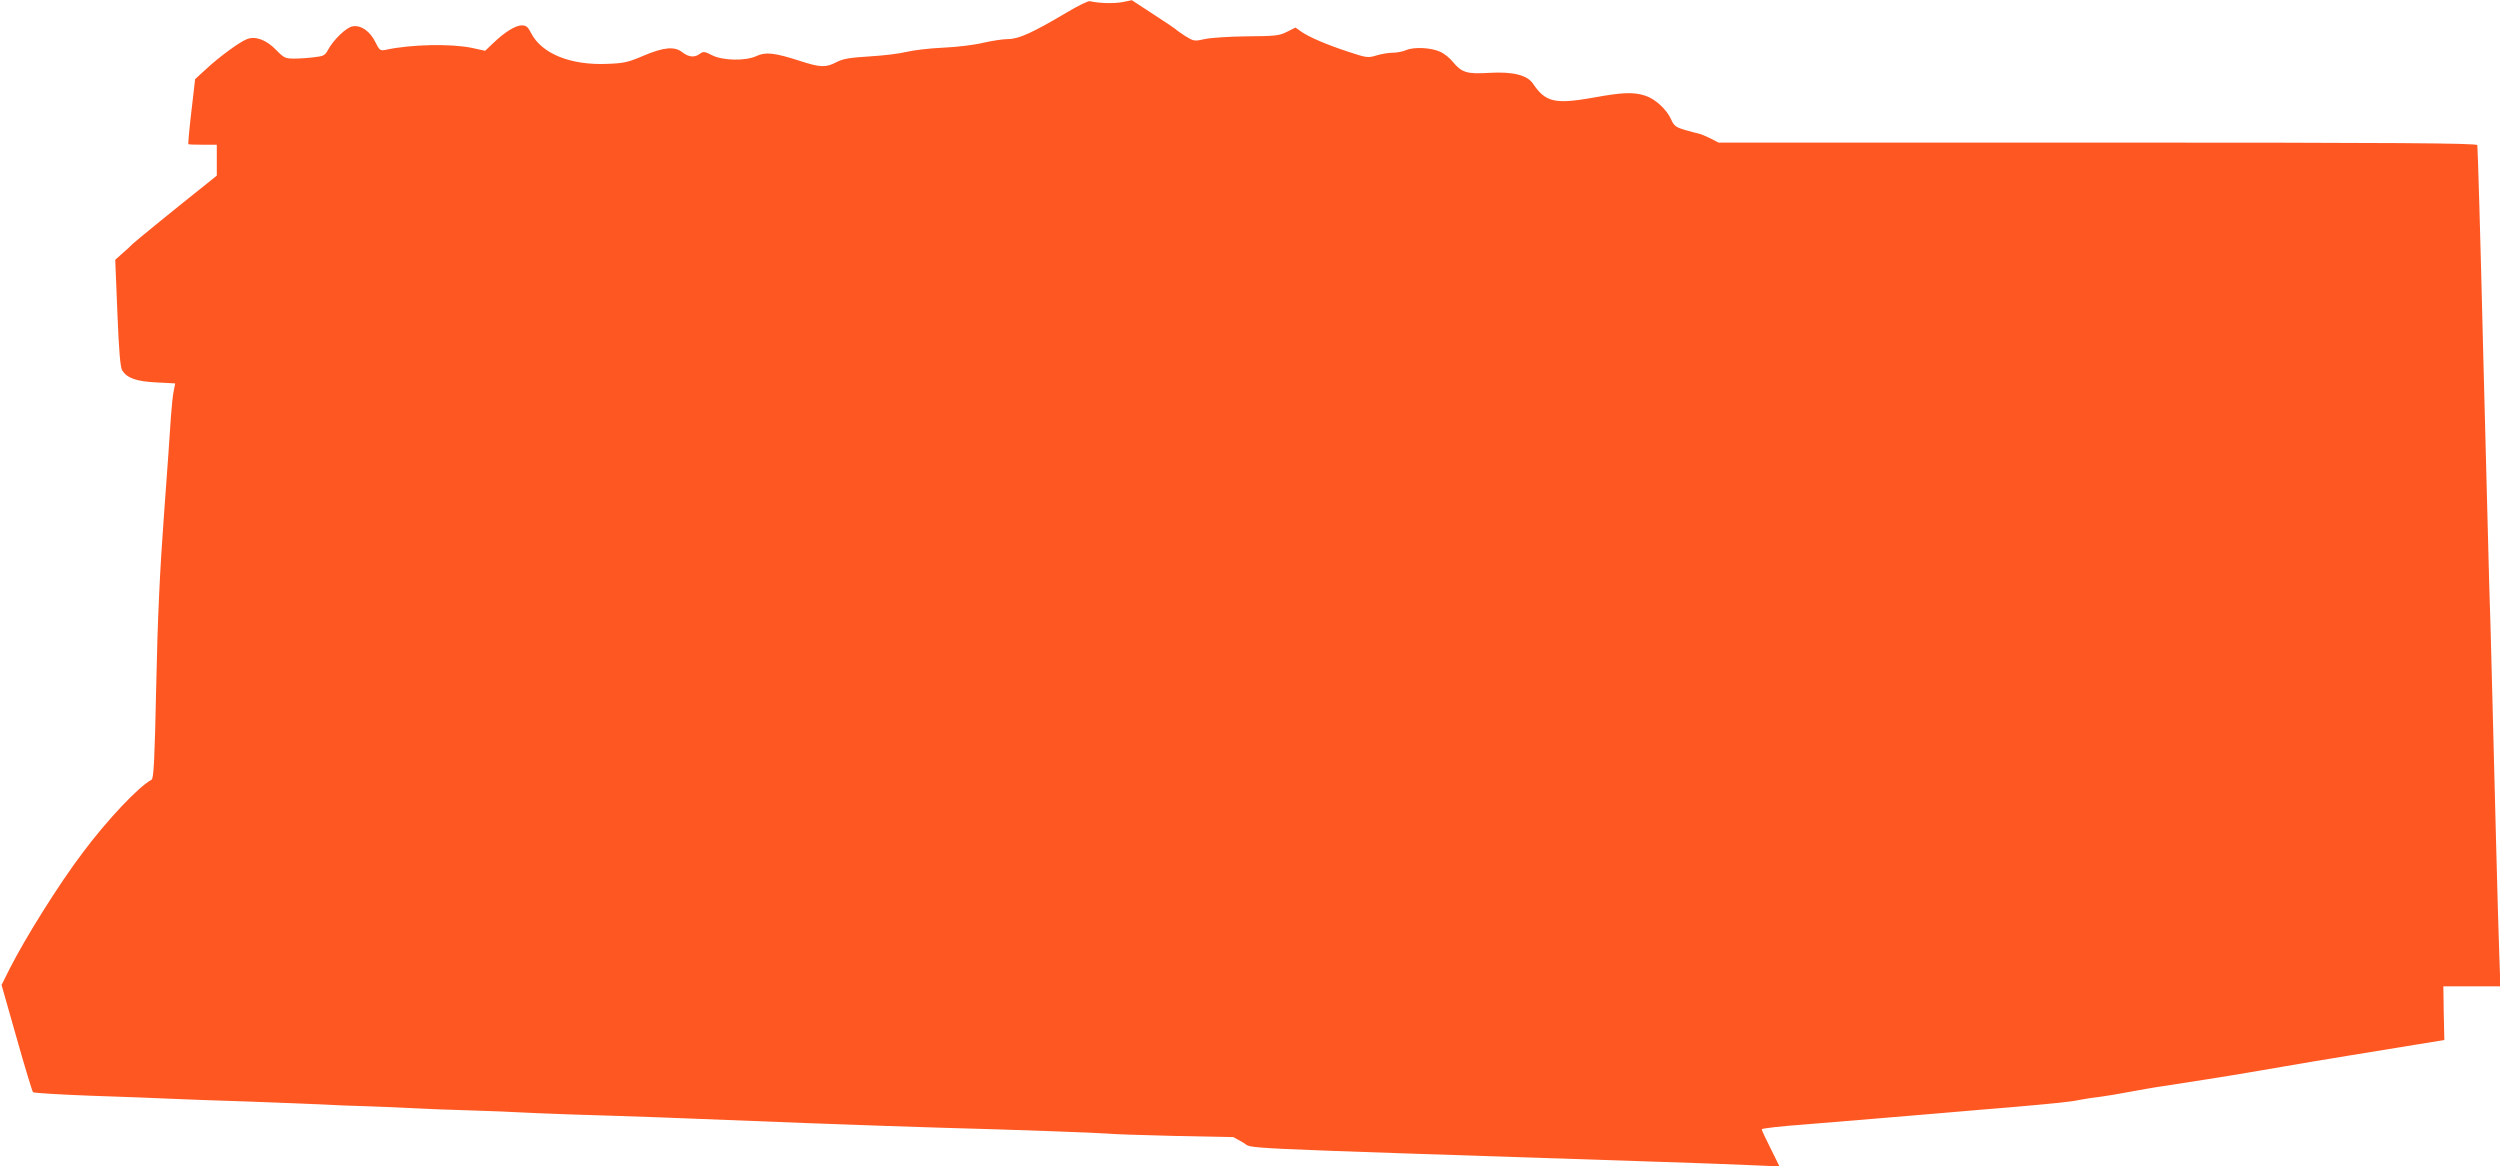 <?xml version="1.0" standalone="no"?>
<!DOCTYPE svg PUBLIC "-//W3C//DTD SVG 20010904//EN"
 "http://www.w3.org/TR/2001/REC-SVG-20010904/DTD/svg10.dtd">
<svg version="1.0" xmlns="http://www.w3.org/2000/svg"
 width="1280pt" height="597pt" viewBox="0 0 1280 597"
 preserveAspectRatio="xMidYMid meet">
<g transform="translate(0,597) scale(0.1,-0.1)"
fill="#ff5722" stroke="none">
<path d="M5465 5908 c-177 -105 -249 -138 -303 -138 -26 0 -84 -9 -128 -19
-44 -11 -134 -22 -204 -25 -69 -3 -154 -13 -190 -22 -36 -9 -121 -19 -190 -23
-100 -6 -134 -12 -167 -29 -55 -29 -83 -28 -190 7 -127 41 -174 46 -220 24
-55 -26 -174 -24 -229 5 -36 19 -44 19 -60 7 -27 -21 -57 -18 -90 7 -40 32
-95 27 -201 -18 -77 -33 -100 -38 -184 -41 -187 -8 -336 52 -390 158 -16 32
-25 39 -48 39 -32 0 -88 -35 -146 -91 l-41 -39 -69 15 c-107 22 -312 18 -440
-10 -28 -6 -32 -3 -53 39 -27 56 -74 89 -117 81 -32 -5 -99 -70 -126 -121 -14
-27 -23 -32 -70 -37 -30 -4 -76 -7 -103 -7 -45 0 -53 4 -92 44 -49 51 -105 73
-149 56 -37 -14 -140 -89 -208 -152 l-58 -53 -19 -165 c-11 -90 -17 -166 -16
-168 2 -2 36 -3 75 -3 l71 0 0 -79 0 -79 -42 -34 c-160 -127 -376 -303 -389
-316 -8 -9 -32 -31 -52 -48 l-37 -33 11 -272 c8 -200 15 -279 25 -295 25 -39
72 -56 175 -61 l96 -5 -7 -36 c-5 -20 -11 -81 -15 -136 -3 -55 -19 -278 -35
-495 -21 -284 -33 -530 -40 -875 -8 -386 -13 -481 -24 -487 -69 -38 -227 -206
-352 -373 -122 -161 -294 -436 -374 -594 l-42 -84 77 -271 c42 -149 80 -274
84 -278 3 -4 135 -12 291 -18 157 -5 337 -12 400 -15 63 -3 250 -10 415 -15
165 -6 336 -13 380 -15 44 -3 145 -7 226 -9 80 -3 185 -7 235 -10 49 -3 177
-8 284 -11 107 -3 222 -8 255 -10 33 -2 155 -7 270 -11 353 -11 454 -14 1200
-44 270 -10 582 -21 695 -24 378 -10 805 -26 850 -30 25 -3 180 -8 345 -12
l300 -6 50 -28 c61 -33 -157 -23 2025 -95 245 -8 507 -17 583 -21 l138 -6 -45
91 c-25 50 -46 94 -46 99 0 5 100 16 223 25 122 10 296 24 387 32 91 8 246 21
345 29 99 9 239 20 310 26 241 21 320 29 365 39 25 5 70 12 100 15 30 4 99 15
155 26 55 10 132 24 170 29 88 13 372 58 445 71 30 5 107 18 170 29 63 11 216
37 340 57 124 20 284 46 355 58 l130 21 -3 138 -2 137 146 0 146 0 -6 173 c-3
94 -11 348 -16 562 -6 215 -14 566 -20 780 -5 215 -12 455 -15 535 -2 80 -16
618 -31 1195 -14 578 -28 1056 -30 1062 -3 10 -409 13 -1944 13 l-1941 0 -41
21 c-22 11 -48 22 -57 24 -9 2 -41 10 -72 19 -50 15 -58 21 -74 57 -23 50 -81
103 -131 119 -58 19 -115 18 -261 -9 -203 -36 -250 -25 -315 72 -30 43 -104
61 -223 54 -114 -7 -141 1 -187 57 -15 19 -43 41 -62 50 -46 22 -133 27 -175
10 -18 -8 -50 -14 -71 -14 -20 0 -57 -6 -83 -14 -43 -13 -50 -12 -144 19 -112
37 -201 75 -242 104 l-28 20 -44 -22 c-39 -20 -61 -22 -204 -23 -88 -1 -185
-7 -216 -14 -54 -12 -57 -11 -100 15 -24 16 -46 31 -49 35 -3 3 -54 38 -115
77 l-110 72 -49 -10 c-44 -8 -120 -6 -166 5 -8 2 -60 -23 -115 -56z"/>
</g>
</svg>

